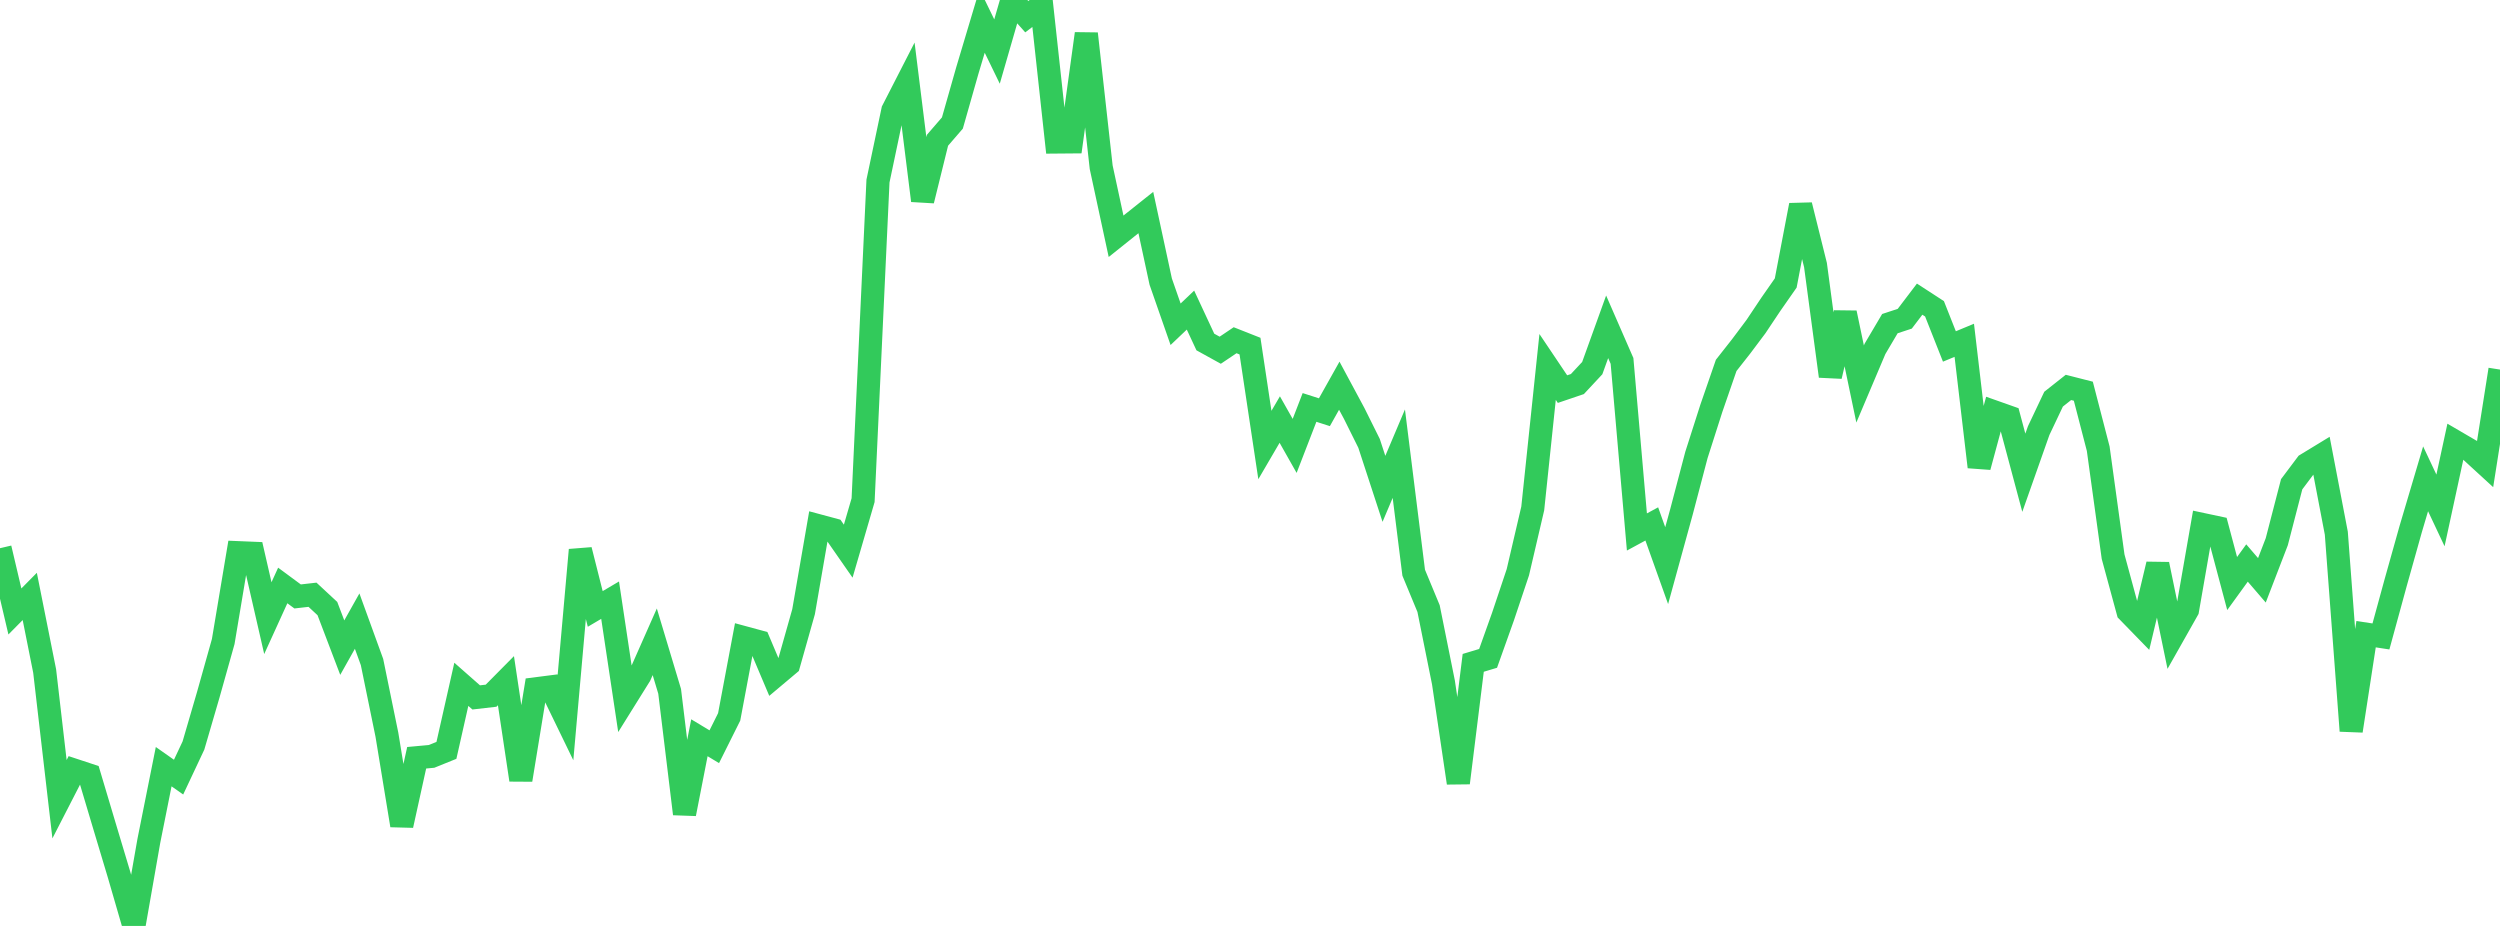 <?xml version="1.0" standalone="no"?>
<!DOCTYPE svg PUBLIC "-//W3C//DTD SVG 1.1//EN" "http://www.w3.org/Graphics/SVG/1.1/DTD/svg11.dtd">

<svg width="135" height="50" viewBox="0 0 135 50" preserveAspectRatio="none" 
  xmlns="http://www.w3.org/2000/svg"
  xmlns:xlink="http://www.w3.org/1999/xlink">


<polyline points="0.0, 29.603 0.804, 33.019 1.607, 32.207 2.411, 36.233 3.214, 43.157 4.018, 41.592 4.821, 41.857 5.625, 44.552 6.429, 47.232 7.232, 50.0 8.036, 45.415 8.839, 41.4 9.643, 41.965 10.446, 40.258 11.25, 37.505 12.054, 34.643 12.857, 29.845 13.661, 29.878 14.464, 33.38 15.268, 31.615 16.071, 32.208 16.875, 32.116 17.679, 32.863 18.482, 34.972 19.286, 33.54 20.089, 35.751 20.893, 39.675 21.696, 44.57 22.5, 40.919 23.304, 40.845 24.107, 40.52 24.911, 36.953 25.714, 37.66 26.518, 37.568 27.321, 36.757 28.125, 42.114 28.929, 37.197 29.732, 37.094 30.536, 38.75 31.339, 29.698 32.143, 32.883 32.946, 32.409 33.75, 37.762 34.554, 36.472 35.357, 34.657 36.161, 37.333 36.964, 43.948 37.768, 39.839 38.571, 40.323 39.375, 38.711 40.179, 34.434 40.982, 34.652 41.786, 36.553 42.589, 35.878 43.393, 33.032 44.196, 28.391 45.0, 28.607 45.804, 29.763 46.607, 27.008 47.411, 9.777 48.214, 5.961 49.018, 4.391 49.821, 10.832 50.625, 7.574 51.429, 6.643 52.232, 3.822 53.036, 1.132 53.839, 2.784 54.643, 0.0 55.446, 0.901 56.25, 0.292 57.054, 7.668 57.857, 7.661 58.661, 1.819 59.464, 9.03 60.268, 12.759 61.071, 12.117 61.875, 11.477 62.679, 15.208 63.482, 17.51 64.286, 16.745 65.089, 18.468 65.893, 18.912 66.696, 18.372 67.5, 18.69 68.304, 24.031 69.107, 22.656 69.911, 24.079 70.714, 22.002 71.518, 22.26 72.321, 20.828 73.125, 22.324 73.929, 23.941 74.732, 26.398 75.536, 24.498 76.339, 30.925 77.143, 32.864 77.946, 36.852 78.75, 42.277 79.554, 35.794 80.357, 35.552 81.161, 33.298 81.964, 30.901 82.768, 27.457 83.571, 19.815 84.375, 21.012 85.179, 20.739 85.982, 19.878 86.786, 17.648 87.589, 19.489 88.393, 28.727 89.196, 28.292 90.0, 30.544 90.804, 27.622 91.607, 24.568 92.411, 22.054 93.214, 19.731 94.018, 18.709 94.821, 17.638 95.625, 16.434 96.429, 15.282 97.232, 11.078 98.036, 14.311 98.839, 20.315 99.643, 16.895 100.446, 20.736 101.25, 18.838 102.054, 17.476 102.857, 17.212 103.661, 16.154 104.464, 16.676 105.268, 18.709 106.071, 18.376 106.875, 25.213 107.679, 22.238 108.482, 22.522 109.286, 25.528 110.089, 23.252 110.893, 21.555 111.696, 20.92 112.5, 21.125 113.304, 24.231 114.107, 30.059 114.911, 33.019 115.714, 33.844 116.518, 30.472 117.321, 34.361 118.125, 32.938 118.929, 28.322 119.732, 28.493 120.536, 31.511 121.339, 30.402 122.143, 31.337 122.946, 29.252 123.75, 26.149 124.554, 25.078 125.357, 24.589 126.161, 28.792 126.964, 39.466 127.768, 34.245 128.571, 34.368 129.375, 31.43 130.179, 28.565 130.982, 25.856 131.786, 27.563 132.589, 23.853 133.393, 24.323 134.196, 25.059 135.0, 19.957" fill="none" stroke="#32ca5b" stroke-width="1.25"/>

</svg>